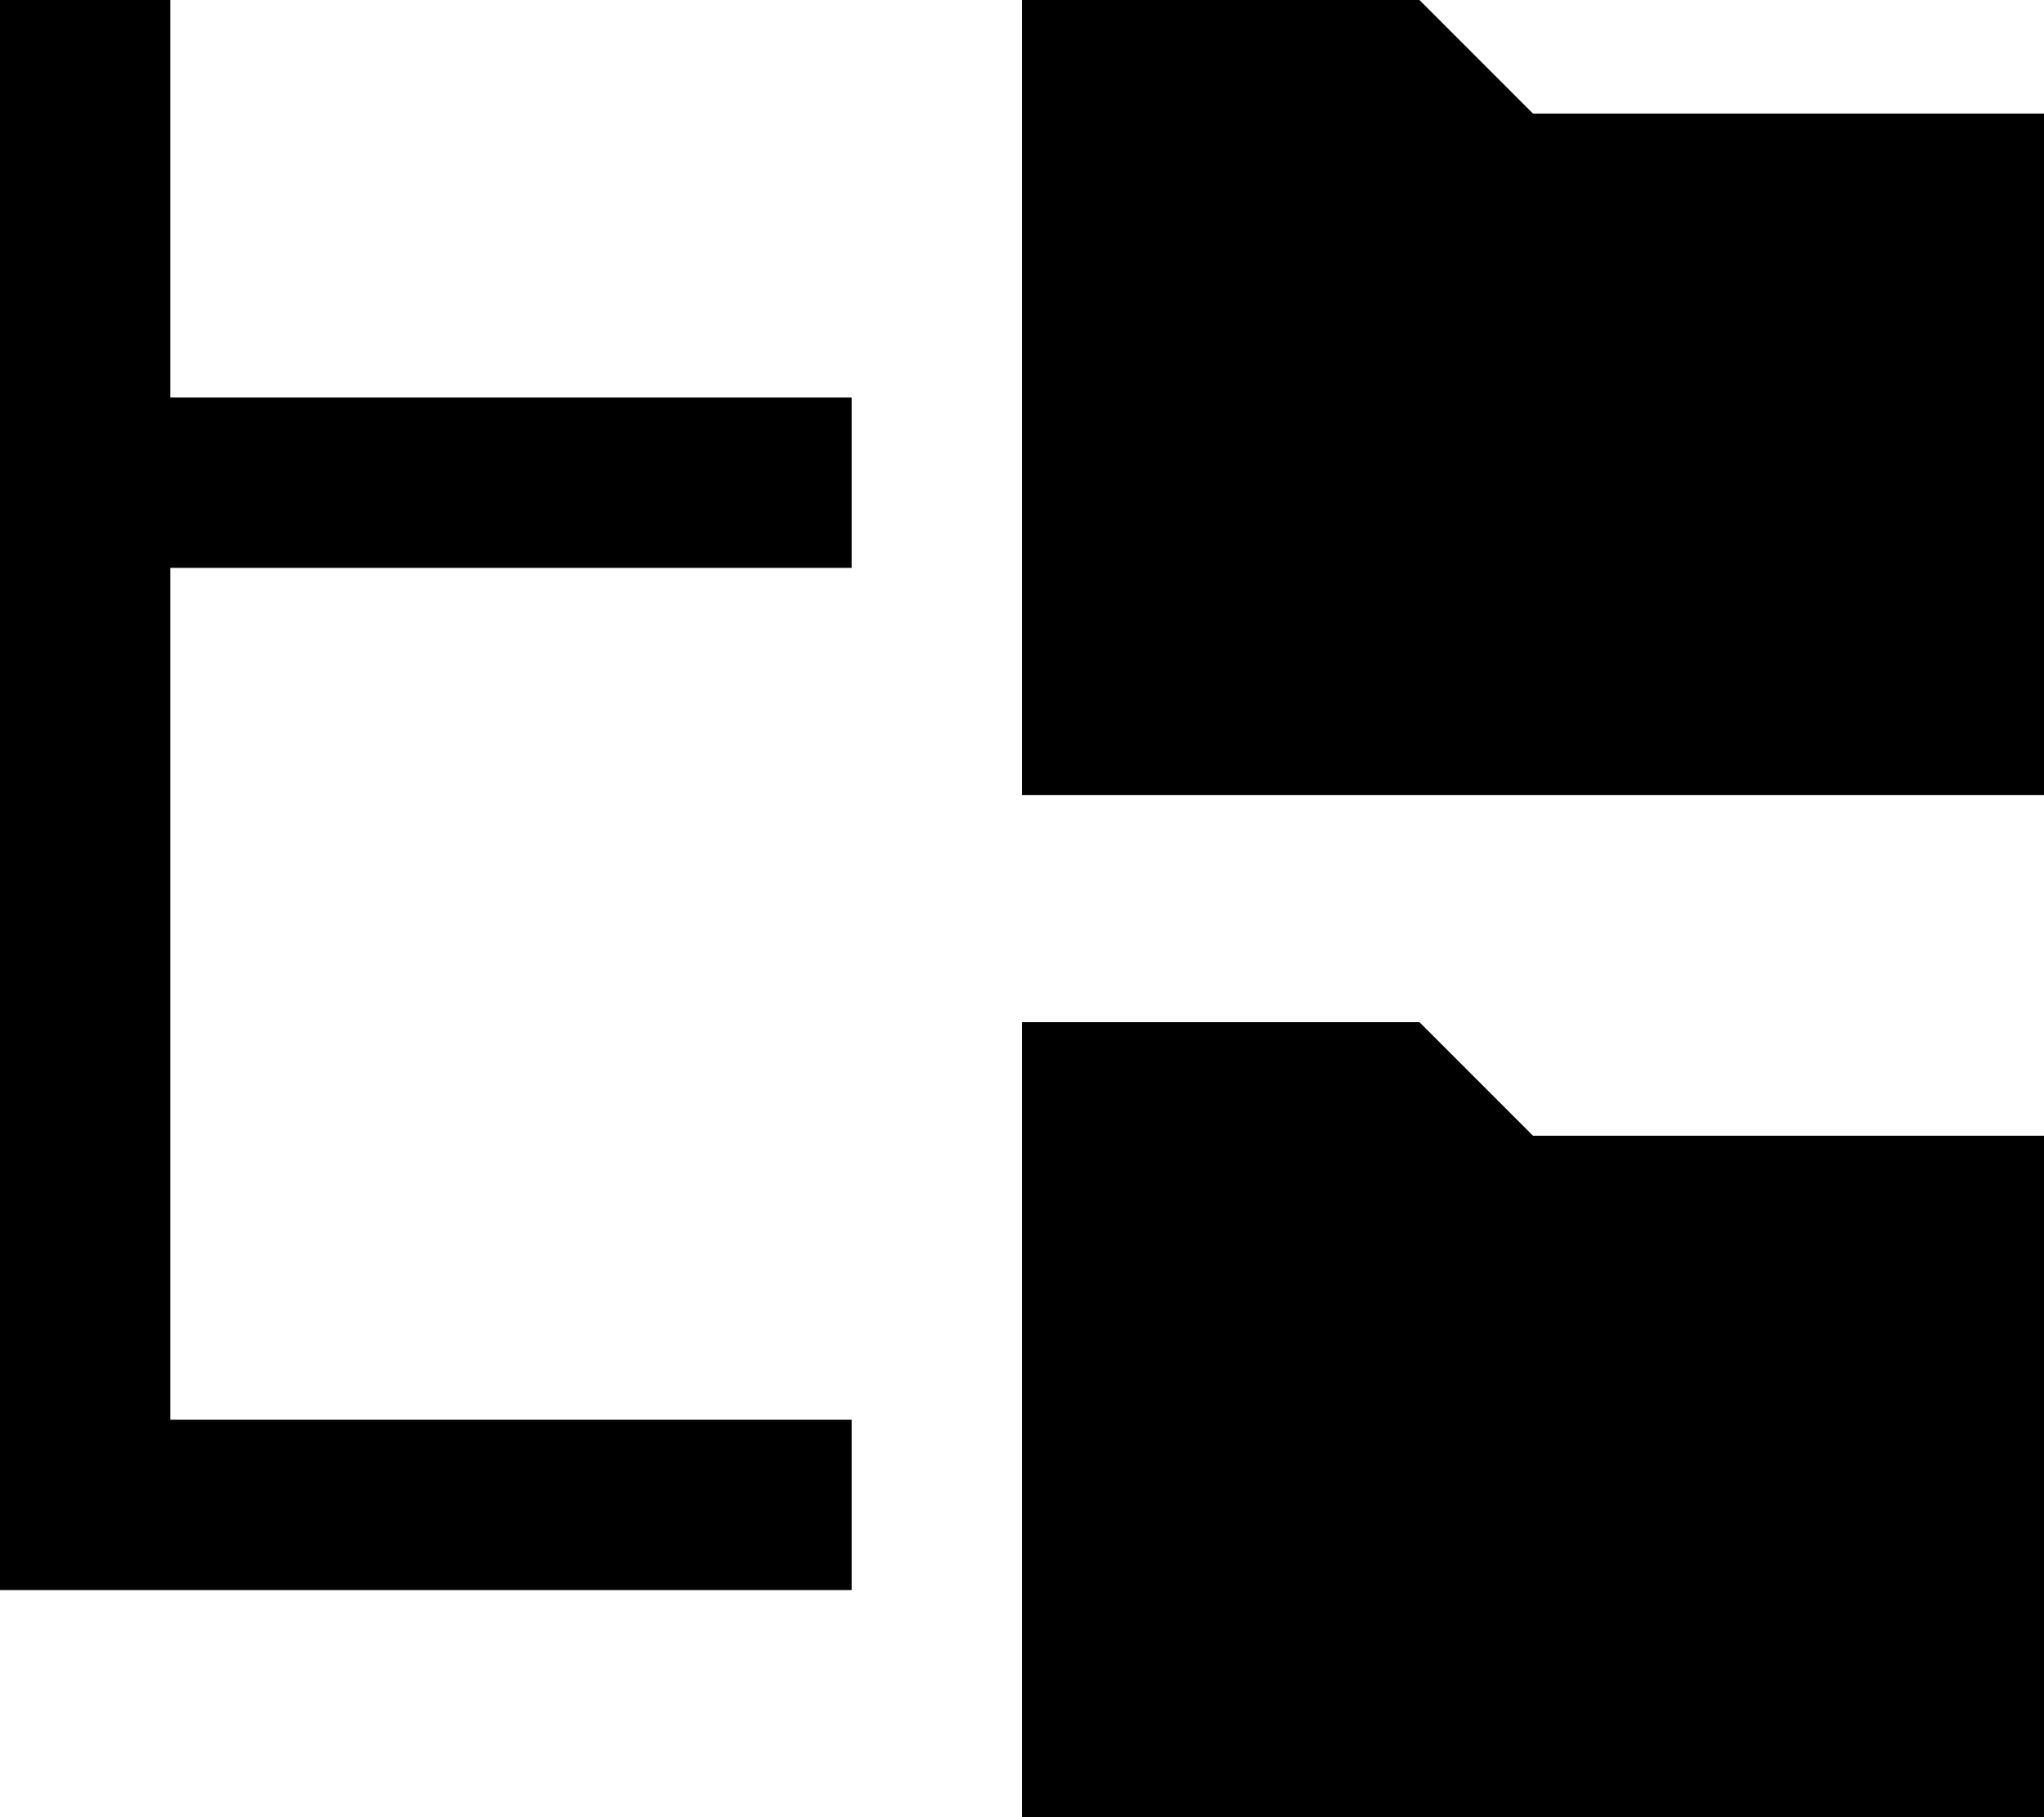 <svg xmlns="http://www.w3.org/2000/svg" viewBox="0 0 576 512"><!--! Font Awesome Pro 7.0.0 by @fontawesome - https://fontawesome.com License - https://fontawesome.com/license (Commercial License) Copyright 2025 Fonticons, Inc. --><path fill="currentColor" d="M48 24l0-24-48 0 0 448 240 0 0-48-192 0 0-240 192 0 0-48-192 0 0-88zm528 8l-144 0-32-32-112 0 0 224 288 0 0-192zm0 288l-144 0-32-32-112 0 0 224 288 0 0-192z"/></svg>